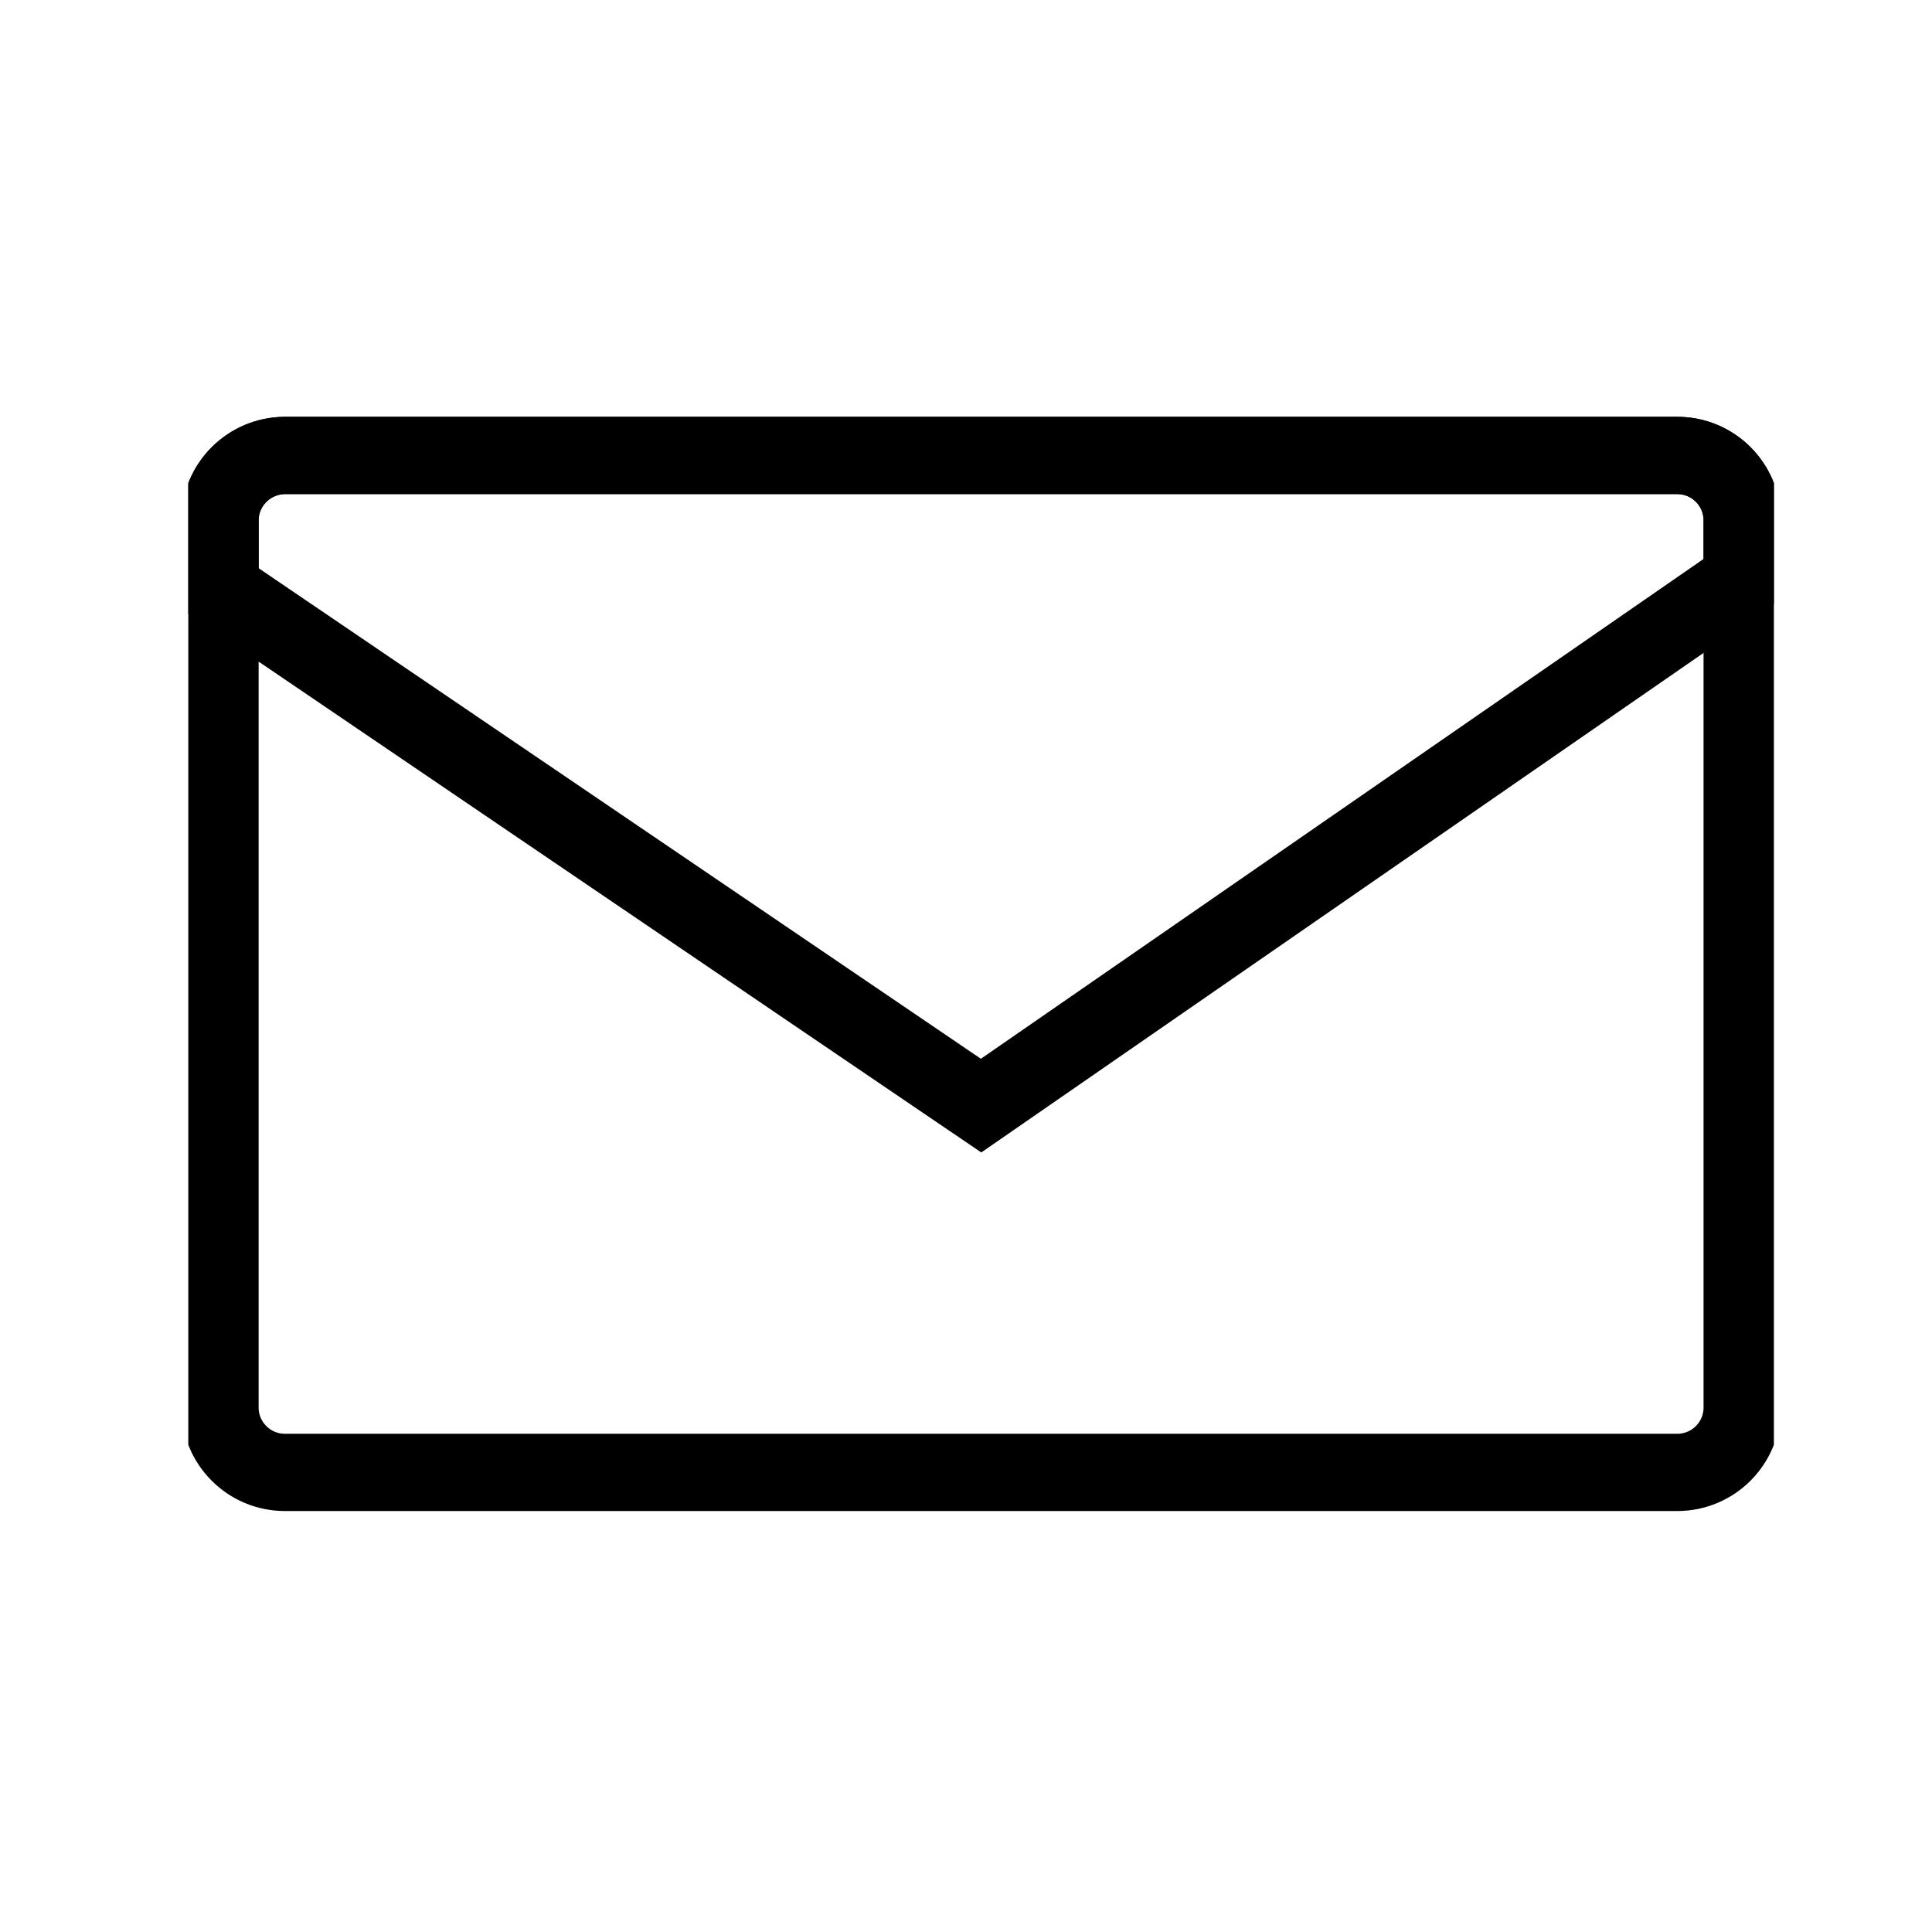 <?xml version="1.0" encoding="utf-8"?>
<!-- Generator: Adobe Illustrator 23.0.0, SVG Export Plug-In . SVG Version: 6.00 Build 0)  -->
<svg version="1.1" xmlns="http://www.w3.org/2000/svg" xmlns:xlink="http://www.w3.org/1999/xlink" x="0px" y="0px"
	 viewBox="0 0 512 512" style="enable-background:new 0 0 512 512;" xml:space="preserve">
<style type="text/css">
	.st0{display:none;}
	.st1{display:inline;}
	
		.st2{clip-path:url(#SVGID_2_);fill:none;stroke:#000000;stroke-width:21.333;stroke-linecap:round;stroke-linejoin:round;stroke-miterlimit:10;}
	
		.st3{clip-path:url(#SVGID_4_);fill:none;stroke:#000000;stroke-width:21.333;stroke-linecap:round;stroke-linejoin:round;stroke-miterlimit:10;}
	
		.st4{clip-path:url(#SVGID_6_);fill:none;stroke:#000000;stroke-width:21.333;stroke-linecap:round;stroke-linejoin:round;stroke-miterlimit:10;}
	
		.st5{clip-path:url(#SVGID_8_);fill:none;stroke:#000000;stroke-width:21.333;stroke-linecap:round;stroke-linejoin:round;stroke-miterlimit:10;}
	
		.st6{clip-path:url(#SVGID_10_);fill:none;stroke:#000000;stroke-width:21.333;stroke-linecap:round;stroke-linejoin:round;stroke-miterlimit:10;}
	
		.st7{clip-path:url(#SVGID_12_);fill:none;stroke:#000000;stroke-width:21.333;stroke-linecap:round;stroke-linejoin:round;stroke-miterlimit:10;}
	
		.st8{clip-path:url(#SVGID_14_);fill:none;stroke:#000000;stroke-width:21.333;stroke-linecap:round;stroke-linejoin:round;stroke-miterlimit:10;}
	
		.st9{clip-path:url(#SVGID_16_);fill:none;stroke:#000000;stroke-width:21.333;stroke-linecap:round;stroke-linejoin:round;stroke-miterlimit:10;}
	.st10{clip-path:url(#SVGID_18_);}
	
		.st11{clip-path:url(#SVGID_20_);fill:none;stroke:#000000;stroke-width:21.333;stroke-linecap:round;stroke-linejoin:round;stroke-miterlimit:10;}
	
		.st12{clip-path:url(#SVGID_22_);fill:none;stroke:#000000;stroke-width:21.333;stroke-linecap:round;stroke-linejoin:round;stroke-miterlimit:10;}
	
		.st13{clip-path:url(#SVGID_24_);fill:none;stroke:#000000;stroke-width:21.333;stroke-linecap:round;stroke-linejoin:round;stroke-miterlimit:10;}
	
		.st14{clip-path:url(#SVGID_26_);fill:none;stroke:#000000;stroke-width:21.333;stroke-linecap:round;stroke-linejoin:round;stroke-miterlimit:10;}
	.st15{clip-path:url(#SVGID_28_);fill:none;stroke:#000000;stroke-width:21.333;stroke-linecap:round;stroke-linejoin:round;}
	.st16{clip-path:url(#SVGID_30_);}
	.st17{clip-path:url(#SVGID_32_);}
	.st18{clip-path:url(#SVGID_34_);}
	.st19{clip-path:url(#SVGID_36_);}
	.st20{clip-path:url(#SVGID_38_);}
	.st21{clip-path:url(#SVGID_40_);}
	.st22{clip-path:url(#SVGID_42_);}
	.st23{clip-path:url(#SVGID_44_);}
	.st24{clip-path:url(#SVGID_46_);}
	.st25{clip-path:url(#SVGID_48_);}
	.st26{clip-path:url(#SVGID_50_);}
	.st27{clip-path:url(#SVGID_52_);}
	.st28{clip-path:url(#SVGID_54_);}
	.st29{clip-path:url(#SVGID_56_);}
	.st30{clip-path:url(#SVGID_58_);}
	.st31{clip-path:url(#SVGID_60_);}
	.st32{clip-path:url(#SVGID_62_);}
	.st33{clip-path:url(#SVGID_64_);}
	.st34{clip-path:url(#SVGID_66_);}
	.st35{clip-path:url(#SVGID_68_);}
	.st36{clip-path:url(#SVGID_70_);}
	.st37{clip-path:url(#SVGID_72_);}
	.st38{clip-path:url(#SVGID_74_);}
	.st39{clip-path:url(#SVGID_76_);}
	.st40{clip-path:url(#SVGID_78_);}
	.st41{clip-path:url(#SVGID_80_);}
	
		.st42{clip-path:url(#SVGID_82_);fill:none;stroke:#000000;stroke-width:17.067;stroke-linecap:round;stroke-linejoin:round;stroke-miterlimit:10;}
	
		.st43{clip-path:url(#SVGID_84_);fill:none;stroke:#000000;stroke-width:17.067;stroke-linecap:round;stroke-linejoin:round;stroke-miterlimit:10;}
	
		.st44{clip-path:url(#SVGID_86_);fill:none;stroke:#000000;stroke-width:17.067;stroke-linecap:round;stroke-linejoin:round;stroke-miterlimit:10;}
	
		.st45{clip-path:url(#SVGID_88_);fill:none;stroke:#000000;stroke-width:17.067;stroke-linecap:round;stroke-linejoin:round;stroke-miterlimit:10;}
	
		.st46{clip-path:url(#SVGID_90_);fill:none;stroke:#000000;stroke-width:17.067;stroke-linecap:round;stroke-linejoin:round;stroke-miterlimit:10;}
	
		.st47{clip-path:url(#SVGID_92_);fill:none;stroke:#000000;stroke-width:17.067;stroke-linecap:round;stroke-linejoin:round;stroke-miterlimit:10;}
	
		.st48{clip-path:url(#SVGID_94_);fill:none;stroke:#000000;stroke-width:17.067;stroke-linecap:round;stroke-linejoin:round;stroke-miterlimit:10;}
	
		.st49{clip-path:url(#SVGID_96_);fill:none;stroke:#000000;stroke-width:17.067;stroke-linecap:round;stroke-linejoin:round;stroke-miterlimit:10;}
	
		.st50{clip-path:url(#SVGID_98_);fill:none;stroke:#000000;stroke-width:17.067;stroke-linecap:round;stroke-linejoin:round;stroke-miterlimit:10;}
	
		.st51{clip-path:url(#SVGID_100_);fill:none;stroke:#000000;stroke-width:17.067;stroke-linecap:round;stroke-linejoin:round;stroke-miterlimit:10;}
	.st52{clip-path:url(#SVGID_102_);}
	.st53{clip-path:url(#SVGID_104_);}
	.st54{clip-path:url(#SVGID_106_);}
	.st55{clip-path:url(#SVGID_108_);}
	.st56{clip-path:url(#SVGID_110_);}
	.st57{clip-path:url(#SVGID_112_);}
	.st58{clip-path:url(#SVGID_114_);}
	.st59{clip-path:url(#SVGID_116_);}
	.st60{clip-path:url(#SVGID_118_);}
	.st61{clip-path:url(#SVGID_120_);}
	.st62{clip-path:url(#SVGID_122_);}
	.st63{clip-path:url(#SVGID_124_);}
	.st64{clip-path:url(#SVGID_126_);}
	.st65{clip-path:url(#SVGID_128_);}
	.st66{clip-path:url(#SVGID_130_);}
	.st67{clip-path:url(#SVGID_132_);}
	.st68{clip-path:url(#SVGID_134_);}
	.st69{clip-path:url(#SVGID_136_);}
	.st70{clip-path:url(#SVGID_138_);}
	.st71{clip-path:url(#SVGID_140_);}
	.st72{clip-path:url(#SVGID_142_);}
	.st73{clip-path:url(#SVGID_144_);}
	.st74{clip-path:url(#SVGID_146_);fill:none;stroke:#000000;stroke-width:20.48;stroke-miterlimit:10;}
	.st75{clip-path:url(#SVGID_148_);}
	.st76{clip-path:url(#SVGID_150_);}
	.st77{clip-path:url(#SVGID_152_);}
	.st78{clip-path:url(#SVGID_154_);fill:none;stroke:#000000;stroke-width:20.48;stroke-linecap:round;stroke-miterlimit:10;}
	.st79{clip-path:url(#SVGID_156_);fill:none;stroke:#000000;stroke-width:20.48;stroke-linecap:round;stroke-miterlimit:10;}
</style>
<g id="Layer_1" class="st0">
	<g class="st1">
		<defs>
			<rect id="SVGID_1_" width="512" height="512"/>
		</defs>
		<clipPath id="SVGID_2_">
			<use xlink:href="#SVGID_1_"  style="overflow:visible;"/>
		</clipPath>
		<path class="st2" d="M434.2,153.9c0-35.7-29.2-65.4-67.1-71.9C336.4-7.2,191.6-4.2,166.5,87.1c-43.6,3-78.5,35.4-78.5,75
			c0,31,29.3,57.7,50.7,69.2v78.4h234.7v-84.9C416,216.8,434.2,188.1,434.2,153.9z"/>
	</g>
	<g class="st1">
		<defs>
			<rect id="SVGID_3_" width="512" height="512"/>
		</defs>
		<clipPath id="SVGID_4_">
			<use xlink:href="#SVGID_3_"  style="overflow:visible;"/>
		</clipPath>
		<line class="st3" x1="202.7" y1="226.2" x2="202.7" y2="264.9"/>
	</g>
	<g class="st1">
		<defs>
			<rect id="SVGID_5_" width="512" height="512"/>
		</defs>
		<clipPath id="SVGID_6_">
			<use xlink:href="#SVGID_5_"  style="overflow:visible;"/>
		</clipPath>
		<line class="st4" x1="256" y1="226.2" x2="256" y2="264.9"/>
	</g>
	<g class="st1">
		<defs>
			<rect id="SVGID_7_" width="512" height="512"/>
		</defs>
		<clipPath id="SVGID_8_">
			<use xlink:href="#SVGID_7_"  style="overflow:visible;"/>
		</clipPath>
		<line class="st5" x1="309.3" y1="226.2" x2="309.3" y2="264.9"/>
	</g>
	<g class="st1">
		<defs>
			<rect id="SVGID_9_" width="512" height="512"/>
		</defs>
		<clipPath id="SVGID_10_">
			<use xlink:href="#SVGID_9_"  style="overflow:visible;"/>
		</clipPath>
		<path class="st6" d="M142.1,346.1c-20.4,9.2-14,40.2,8.5,40.2c0.1,0,0.2,0,0.4,0c4.3,55.4,50.3,110.9,106.4,110.9
			c56.1,0,102.1-55.5,106.4-110.9c0.1,0,0.2,0,0.4,0c22.4,0,29-31,8.5-40.2"/>
	</g>
	<g class="st1">
		<defs>
			<rect id="SVGID_11_" width="512" height="512"/>
		</defs>
		<clipPath id="SVGID_12_">
			<use xlink:href="#SVGID_11_"  style="overflow:visible;"/>
		</clipPath>
		<line class="st7" x1="257.3" y1="406.5" x2="257.3" y2="421.6"/>
	</g>
	<g class="st1">
		<defs>
			<rect id="SVGID_13_" width="512" height="512"/>
		</defs>
		<clipPath id="SVGID_14_">
			<use xlink:href="#SVGID_13_"  style="overflow:visible;"/>
		</clipPath>
		<line class="st8" x1="205.1" y1="374" x2="205.1" y2="374.8"/>
	</g>
	<g class="st1">
		<defs>
			<rect id="SVGID_15_" width="512" height="512"/>
		</defs>
		<clipPath id="SVGID_16_">
			<use xlink:href="#SVGID_15_"  style="overflow:visible;"/>
		</clipPath>
		<line class="st9" x1="309.3" y1="374" x2="309.3" y2="374.8"/>
	</g>
</g>
<g id="Layer_3" class="st0">
	<g class="st1">
		<g>
			<defs>
				<rect id="SVGID_17_" x="9.4" width="502" height="502"/>
			</defs>
			<clipPath id="SVGID_18_">
				<use xlink:href="#SVGID_17_"  style="overflow:visible;"/>
			</clipPath>
			<g class="st10">
				<defs>
					<rect id="SVGID_19_" x="9.4" width="502" height="502"/>
				</defs>
				<clipPath id="SVGID_20_">
					<use xlink:href="#SVGID_19_"  style="overflow:visible;"/>
				</clipPath>
				<path class="st11" d="M420.2,362.2c-3.2,74.8-43.6,93.3-113.8,95.7"/>
			</g>
			<g class="st10">
				<defs>
					<rect id="SVGID_21_" x="9.4" width="502" height="502"/>
				</defs>
				<clipPath id="SVGID_22_">
					<use xlink:href="#SVGID_21_"  style="overflow:visible;"/>
				</clipPath>
				<path class="st12" d="M306.4,458.4c0,7.7-6.2,13.9-13.9,13.9h-29.8c-7.7,0-13.9-6.2-13.9-13.9c0-7.7,6.2-13.9,13.9-13.9h29.8
					C300.2,444.4,306.4,450.7,306.4,458.4z"/>
			</g>
			<g class="st10">
				<defs>
					<rect id="SVGID_23_" x="9.4" width="502" height="502"/>
				</defs>
				<clipPath id="SVGID_24_">
					<use xlink:href="#SVGID_23_"  style="overflow:visible;"/>
				</clipPath>
				<path class="st13" d="M144.7,365.9h-27.9c-18.9,0-34.3-12.7-34.3-28.4v-89.7c0-15.7,15.4-28.4,34.3-28.4h27.9V365.9z"/>
			</g>
			<g class="st10">
				<defs>
					<rect id="SVGID_25_" x="9.4" width="502" height="502"/>
				</defs>
				<clipPath id="SVGID_26_">
					<use xlink:href="#SVGID_25_"  style="overflow:visible;"/>
				</clipPath>
				<path class="st14" d="M375.4,219.4h27.9c18.9,0,34.3,12.7,34.3,28.4v89.7c0,15.7-15.4,28.4-34.3,28.4h-27.9V219.4z"/>
			</g>
			<g class="st10">
				<defs>
					<rect id="SVGID_27_" x="9.4" width="502" height="502"/>
				</defs>
				<clipPath id="SVGID_28_">
					<use xlink:href="#SVGID_27_"  style="overflow:visible;"/>
				</clipPath>
				<path class="st15" d="M124.3,219.4v-50.7c0-75,60.8-135.8,135.8-135.8S396,93.7,396,168.7v50.7"/>
			</g>
		</g>
	</g>
</g>
<g id="Layer_4" class="st0">
	<g class="st1">
		<g>
			<defs>
				<rect id="SVGID_29_" x="-6" y="-5" width="512" height="512"/>
			</defs>
			<clipPath id="SVGID_30_">
				<use xlink:href="#SVGID_29_"  style="overflow:visible;"/>
			</clipPath>
			<g class="st16">
				<defs>
					<rect id="SVGID_31_" x="-6" y="-5" width="512" height="512"/>
				</defs>
				<clipPath id="SVGID_32_">
					<use xlink:href="#SVGID_31_"  style="overflow:visible;"/>
				</clipPath>
				
					<rect x="51.2" y="188.2" transform="matrix(0.94 -0.342 0.342 0.94 -62.435 36.786)" class="st17" width="43.9" height="14.6"/>
			</g>
			<g class="st16">
				<defs>
					<rect id="SVGID_33_" x="-6" y="-5" width="512" height="512"/>
				</defs>
				<clipPath id="SVGID_34_">
					<use xlink:href="#SVGID_33_"  style="overflow:visible;"/>
				</clipPath>
				
					<rect x="61.2" y="215.7" transform="matrix(0.94 -0.342 0.342 0.94 -71.231 41.864)" class="st18" width="43.9" height="14.6"/>
			</g>
			<g class="st16">
				<defs>
					<rect id="SVGID_35_" x="-6" y="-5" width="512" height="512"/>
				</defs>
				<clipPath id="SVGID_36_">
					<use xlink:href="#SVGID_35_"  style="overflow:visible;"/>
				</clipPath>
				
					<rect x="71.2" y="243.2" transform="matrix(0.94 -0.342 0.342 0.94 -80.028 46.943)" class="st19" width="43.9" height="14.6"/>
			</g>
			<g class="st16">
				<defs>
					<rect id="SVGID_37_" x="-6" y="-5" width="512" height="512"/>
				</defs>
				<clipPath id="SVGID_38_">
					<use xlink:href="#SVGID_37_"  style="overflow:visible;"/>
				</clipPath>
				
					<rect x="81.2" y="270.7" transform="matrix(0.94 -0.342 0.342 0.94 -88.825 52.02)" class="st20" width="43.9" height="14.6"/>
			</g>
			<g class="st16">
				<defs>
					<rect id="SVGID_39_" x="-6" y="-5" width="512" height="512"/>
				</defs>
				<clipPath id="SVGID_40_">
					<use xlink:href="#SVGID_39_"  style="overflow:visible;"/>
				</clipPath>
				
					<rect x="91.2" y="298.2" transform="matrix(0.94 -0.342 0.342 0.94 -97.622 57.098)" class="st21" width="43.9" height="14.6"/>
			</g>
			<g class="st16">
				<defs>
					<rect id="SVGID_41_" x="-6" y="-5" width="512" height="512"/>
				</defs>
				<clipPath id="SVGID_42_">
					<use xlink:href="#SVGID_41_"  style="overflow:visible;"/>
				</clipPath>
				
					<rect x="101.2" y="325.7" transform="matrix(0.94 -0.342 0.342 0.94 -106.419 62.176)" class="st22" width="43.9" height="14.6"/>
			</g>
			<g class="st16">
				<defs>
					<rect id="SVGID_43_" x="-6" y="-5" width="512" height="512"/>
				</defs>
				<clipPath id="SVGID_44_">
					<use xlink:href="#SVGID_43_"  style="overflow:visible;"/>
				</clipPath>
				
					<rect x="111.2" y="353.1" transform="matrix(0.94 -0.342 0.342 0.94 -115.215 67.254)" class="st23" width="43.9" height="14.6"/>
			</g>
			<g class="st16">
				<defs>
					<rect id="SVGID_45_" x="-6" y="-5" width="512" height="512"/>
				</defs>
				<clipPath id="SVGID_46_">
					<use xlink:href="#SVGID_45_"  style="overflow:visible;"/>
				</clipPath>
				
					<rect x="121.2" y="380.6" transform="matrix(0.94 -0.342 0.342 0.94 -123.959 72.288)" class="st24" width="43.9" height="14.6"/>
			</g>
			<g class="st16">
				<defs>
					<rect id="SVGID_47_" x="-6" y="-5" width="512" height="512"/>
				</defs>
				<clipPath id="SVGID_48_">
					<use xlink:href="#SVGID_47_"  style="overflow:visible;"/>
				</clipPath>
				
					<rect x="131.2" y="408.1" transform="matrix(0.94 -0.342 0.342 0.94 -132.752 77.363)" class="st25" width="43.9" height="14.6"/>
			</g>
			<g class="st16">
				<defs>
					<rect id="SVGID_49_" x="-6" y="-5" width="512" height="512"/>
				</defs>
				<clipPath id="SVGID_50_">
					<use xlink:href="#SVGID_49_"  style="overflow:visible;"/>
				</clipPath>
				
					<rect x="141.2" y="435.6" transform="matrix(0.94 -0.342 0.342 0.94 -141.545 82.437)" class="st26" width="43.9" height="14.6"/>
			</g>
			<g class="st16">
				<defs>
					<rect id="SVGID_51_" x="-6" y="-5" width="512" height="512"/>
				</defs>
				<clipPath id="SVGID_52_">
					<use xlink:href="#SVGID_51_"  style="overflow:visible;"/>
				</clipPath>
				<path class="st27" d="M206.1,346.1h234.1V38.9H206.1V346.1z M454.8,360.7H191.5V24.3h263.3V360.7z"/>
			</g>
			<g class="st16">
				<defs>
					<rect id="SVGID_53_" x="-6" y="-5" width="512" height="512"/>
				</defs>
				<clipPath id="SVGID_54_">
					<use xlink:href="#SVGID_53_"  style="overflow:visible;"/>
				</clipPath>
				<rect x="176.9" y="53.5" class="st28" width="43.9" height="14.6"/>
			</g>
			<g class="st16">
				<defs>
					<rect id="SVGID_55_" x="-6" y="-5" width="512" height="512"/>
				</defs>
				<clipPath id="SVGID_56_">
					<use xlink:href="#SVGID_55_"  style="overflow:visible;"/>
				</clipPath>
				<rect x="176.9" y="82.8" class="st29" width="43.9" height="14.6"/>
			</g>
			<g class="st16">
				<defs>
					<rect id="SVGID_57_" x="-6" y="-5" width="512" height="512"/>
				</defs>
				<clipPath id="SVGID_58_">
					<use xlink:href="#SVGID_57_"  style="overflow:visible;"/>
				</clipPath>
				<rect x="176.9" y="112" class="st30" width="43.9" height="14.6"/>
			</g>
			<g class="st16">
				<defs>
					<rect id="SVGID_59_" x="-6" y="-5" width="512" height="512"/>
				</defs>
				<clipPath id="SVGID_60_">
					<use xlink:href="#SVGID_59_"  style="overflow:visible;"/>
				</clipPath>
				<rect x="176.9" y="141.3" class="st31" width="43.9" height="14.6"/>
			</g>
			<g class="st16">
				<defs>
					<rect id="SVGID_61_" x="-6" y="-5" width="512" height="512"/>
				</defs>
				<clipPath id="SVGID_62_">
					<use xlink:href="#SVGID_61_"  style="overflow:visible;"/>
				</clipPath>
				<rect x="176.9" y="170.5" class="st32" width="43.9" height="14.6"/>
			</g>
			<g class="st16">
				<defs>
					<rect id="SVGID_63_" x="-6" y="-5" width="512" height="512"/>
				</defs>
				<clipPath id="SVGID_64_">
					<use xlink:href="#SVGID_63_"  style="overflow:visible;"/>
				</clipPath>
				<rect x="176.9" y="199.8" class="st33" width="43.9" height="14.6"/>
			</g>
			<g class="st16">
				<defs>
					<rect id="SVGID_65_" x="-6" y="-5" width="512" height="512"/>
				</defs>
				<clipPath id="SVGID_66_">
					<use xlink:href="#SVGID_65_"  style="overflow:visible;"/>
				</clipPath>
				<rect x="176.9" y="229.1" class="st34" width="43.9" height="14.6"/>
			</g>
			<g class="st16">
				<defs>
					<rect id="SVGID_67_" x="-6" y="-5" width="512" height="512"/>
				</defs>
				<clipPath id="SVGID_68_">
					<use xlink:href="#SVGID_67_"  style="overflow:visible;"/>
				</clipPath>
				<rect x="176.9" y="258.3" class="st35" width="43.9" height="14.6"/>
			</g>
			<g class="st16">
				<defs>
					<rect id="SVGID_69_" x="-6" y="-5" width="512" height="512"/>
				</defs>
				<clipPath id="SVGID_70_">
					<use xlink:href="#SVGID_69_"  style="overflow:visible;"/>
				</clipPath>
				<rect x="176.9" y="287.6" class="st36" width="43.9" height="14.6"/>
			</g>
			<g class="st16">
				<defs>
					<rect id="SVGID_71_" x="-6" y="-5" width="512" height="512"/>
				</defs>
				<clipPath id="SVGID_72_">
					<use xlink:href="#SVGID_71_"  style="overflow:visible;"/>
				</clipPath>
				<rect x="176.9" y="316.8" class="st37" width="43.9" height="14.6"/>
			</g>
			<g class="st16">
				<defs>
					<rect id="SVGID_73_" x="-6" y="-5" width="512" height="512"/>
				</defs>
				<clipPath id="SVGID_74_">
					<use xlink:href="#SVGID_73_"  style="overflow:visible;"/>
				</clipPath>
				<rect x="264.6" y="170.5" class="st38" width="131.7" height="14.6"/>
			</g>
			<g class="st16">
				<defs>
					<rect id="SVGID_75_" x="-6" y="-5" width="512" height="512"/>
				</defs>
				<clipPath id="SVGID_76_">
					<use xlink:href="#SVGID_75_"  style="overflow:visible;"/>
				</clipPath>
				<rect x="264.6" y="199.8" class="st39" width="131.7" height="14.6"/>
			</g>
			<g class="st16">
				<defs>
					<rect id="SVGID_77_" x="-6" y="-5" width="512" height="512"/>
				</defs>
				<clipPath id="SVGID_78_">
					<use xlink:href="#SVGID_77_"  style="overflow:visible;"/>
				</clipPath>
				<polygon class="st40" points="168.8,479.8 53.8,163.6 196.3,111.8 201.3,125.5 72.5,172.4 177.6,461.1 397.5,381 388.4,355.9 
					402.1,350.9 416.3,389.7 				"/>
			</g>
		</g>
	</g>
</g>
<g id="Layer_5" class="st0">
	<g class="st1">
		<g>
			<defs>
				<rect id="SVGID_79_" y="12" width="490" height="490"/>
			</defs>
			<clipPath id="SVGID_80_">
				<use xlink:href="#SVGID_79_"  style="overflow:visible;"/>
			</clipPath>
			<g class="st41">
				<defs>
					<rect id="SVGID_81_" y="12" width="490" height="490"/>
				</defs>
				<clipPath id="SVGID_82_">
					<use xlink:href="#SVGID_81_"  style="overflow:visible;"/>
				</clipPath>
				<rect x="73.5" y="199.8" class="st42" width="212.3" height="294"/>
			</g>
			<g class="st41">
				<defs>
					<rect id="SVGID_83_" y="12" width="490" height="490"/>
				</defs>
				<clipPath id="SVGID_84_">
					<use xlink:href="#SVGID_83_"  style="overflow:visible;"/>
				</clipPath>
				<polyline class="st43" points="236.8,199.8 236.8,20.2 449.2,20.2 449.2,493.8 285.8,493.8 				"/>
			</g>
			<g class="st41">
				<defs>
					<rect id="SVGID_85_" y="12" width="490" height="490"/>
				</defs>
				<clipPath id="SVGID_86_">
					<use xlink:href="#SVGID_85_"  style="overflow:visible;"/>
				</clipPath>
				<rect x="334.8" y="428.5" class="st44" width="65.3" height="65.3"/>
			</g>
			<g class="st41">
				<defs>
					<rect id="SVGID_87_" y="12" width="490" height="490"/>
				</defs>
				<clipPath id="SVGID_88_">
					<use xlink:href="#SVGID_87_"  style="overflow:visible;"/>
				</clipPath>
				<rect x="122.5" y="428.5" class="st45" width="65.3" height="65.3"/>
			</g>
			<g class="st41">
				<defs>
					<rect id="SVGID_89_" y="12" width="490" height="490"/>
				</defs>
				<clipPath id="SVGID_90_">
					<use xlink:href="#SVGID_89_"  style="overflow:visible;"/>
				</clipPath>
				<line class="st46" x1="73.5" y1="248.8" x2="171.5" y2="248.8"/>
			</g>
			<g class="st41">
				<defs>
					<rect id="SVGID_91_" y="12" width="490" height="490"/>
				</defs>
				<clipPath id="SVGID_92_">
					<use xlink:href="#SVGID_91_"  style="overflow:visible;"/>
				</clipPath>
				<line class="st47" x1="73.5" y1="297.8" x2="155.2" y2="297.8"/>
			</g>
			<g class="st41">
				<defs>
					<rect id="SVGID_93_" y="12" width="490" height="490"/>
				</defs>
				<clipPath id="SVGID_94_">
					<use xlink:href="#SVGID_93_"  style="overflow:visible;"/>
				</clipPath>
				<line class="st48" x1="236.8" y1="118.2" x2="334.8" y2="118.2"/>
			</g>
			<g class="st41">
				<defs>
					<rect id="SVGID_95_" y="12" width="490" height="490"/>
				</defs>
				<clipPath id="SVGID_96_">
					<use xlink:href="#SVGID_95_"  style="overflow:visible;"/>
				</clipPath>
				<line class="st49" x1="236.8" y1="69.2" x2="367.5" y2="69.2"/>
			</g>
			<g class="st41">
				<defs>
					<rect id="SVGID_97_" y="12" width="490" height="490"/>
				</defs>
				<clipPath id="SVGID_98_">
					<use xlink:href="#SVGID_97_"  style="overflow:visible;"/>
				</clipPath>
				<line class="st50" x1="236.8" y1="167.2" x2="302.2" y2="167.2"/>
			</g>
			<g class="st41">
				<defs>
					<rect id="SVGID_99_" y="12" width="490" height="490"/>
				</defs>
				<clipPath id="SVGID_100_">
					<use xlink:href="#SVGID_99_"  style="overflow:visible;"/>
				</clipPath>
				<line class="st51" x1="73.5" y1="346.8" x2="122.5" y2="346.8"/>
			</g>
		</g>
	</g>
</g>
<g id="Layer_6" class="st0">
	<g class="st1">
		<g>
			<defs>
				<rect id="SVGID_101_" x="44.7" y="22" width="457" height="457"/>
			</defs>
			<clipPath id="SVGID_102_">
				<use xlink:href="#SVGID_101_"  style="overflow:visible;"/>
			</clipPath>
			<g class="st52">
				<defs>
					<rect id="SVGID_103_" x="44.7" y="22" width="457" height="457"/>
				</defs>
				<clipPath id="SVGID_104_">
					<use xlink:href="#SVGID_103_"  style="overflow:visible;"/>
				</clipPath>
				<path class="st53" d="M478.1,164.8l-21.4,21.4l-10-10l21.4-21.4c2.9-2.9,7.1-2.9,10,0C480.9,157.7,480.9,162,478.1,164.8z
					 M458.8,144.8l-21.4,21.4c-10.7-10.7-29.3-10.7-40.7,0l-38.6,38.6c-2.9,2.9-2.9,7.1,0,10c1.4,1.4,3.6,2.1,5,2.1
					c2.1,0,3.6-0.7,5-2.1l38.6-38.6c5.7-5.7,15-5.7,20,0L246.7,356.9l-32.8,53.6c-2.1,3.6-0.7,7.9,2.1,10c1.4,0.7,2.1,0.7,3.6,0.7
					c2.1,0,5-1.4,6.4-3.6l31.4-51.4l179.2-179.2l10,10L267.4,376.2l-11.4,7.1c-3.6,2.1-4.3,6.4-2.1,10c2.1,3.6,6.4,4.3,10,2.1
					l12.9-7.9l212.1-212.1c8.6-8.6,8.6-21.4,0-30S466.7,137,458.8,144.8z"/>
			</g>
			<g class="st52">
				<defs>
					<rect id="SVGID_105_" x="44.7" y="22" width="457" height="457"/>
				</defs>
				<clipPath id="SVGID_106_">
					<use xlink:href="#SVGID_105_"  style="overflow:visible;"/>
				</clipPath>
				<path class="st54" d="M311,46.3l54.3,53.6H311V46.3z M307.4,23.4c-0.7,0-0.7-0.7-1.4-0.7c-0.7-0.7-1.4-0.7-2.1-0.7H58.9
					c-4.3,0-7.1,2.9-7.1,7.1V142c0,4.3,2.9,7.1,7.1,7.1s7.1-2.9,7.1-7.1V36.3h230.6V107c0,4.3,2.9,7.1,7.1,7.1h70.7v41.4
					c0,4.3,2.9,7.1,7.1,7.1s7.1-2.9,7.1-7.1V107v-0.7c0-2.1-0.7-3.6-2.1-5l-77.8-77.1C308.1,24.1,308.1,23.4,307.4,23.4z"/>
			</g>
			<g class="st52">
				<defs>
					<rect id="SVGID_107_" x="44.7" y="22" width="457" height="457"/>
				</defs>
				<clipPath id="SVGID_108_">
					<use xlink:href="#SVGID_107_"  style="overflow:visible;"/>
				</clipPath>
				<path class="st55" d="M381,432.6c-4.3,0-7.1,2.9-7.1,7.1v25H66.1V199.1c0-4.3-2.9-7.1-7.1-7.1s-7.1,2.9-7.1,7.1v272.8
					c0,4.3,2.9,7.1,7.1,7.1h322.8c4.3,0,7.1-2.9,7.1-7.1v-32.1C388.1,436.2,385.3,432.6,381,432.6z"/>
			</g>
			<g class="st52">
				<defs>
					<rect id="SVGID_109_" x="44.7" y="22" width="457" height="457"/>
				</defs>
				<clipPath id="SVGID_110_">
					<use xlink:href="#SVGID_109_"  style="overflow:visible;"/>
				</clipPath>
				<path class="st56" d="M381,306.2c-4.3,0-7.1,2.9-7.1,7.1v72.8c0,4.3,2.9,7.1,7.1,7.1s7.1-2.9,7.1-7.1v-72.8
					C388.1,309.8,385.3,306.2,381,306.2z"/>
			</g>
			<g class="st52">
				<defs>
					<rect id="SVGID_111_" x="44.7" y="22" width="457" height="457"/>
				</defs>
				<clipPath id="SVGID_112_">
					<use xlink:href="#SVGID_111_"  style="overflow:visible;"/>
				</clipPath>
				<path class="st57" d="M312.4,179.1H126.8c-4.3,0-7.1,2.9-7.1,7.1s2.9,7.1,7.1,7.1h185.7c4.3,0,7.1-2.9,7.1-7.1
					S316.7,179.1,312.4,179.1z"/>
			</g>
			<g class="st52">
				<defs>
					<rect id="SVGID_113_" x="44.7" y="22" width="457" height="457"/>
				</defs>
				<clipPath id="SVGID_114_">
					<use xlink:href="#SVGID_113_"  style="overflow:visible;"/>
				</clipPath>
				<path class="st58" d="M312.4,208.4H126.8c-4.3,0-7.1,2.9-7.1,7.1c0,4.3,2.9,7.1,7.1,7.1h185.7c4.3,0,7.1-2.9,7.1-7.1
					C319.6,211.2,316.7,208.4,312.4,208.4z"/>
			</g>
			<g class="st52">
				<defs>
					<rect id="SVGID_115_" x="44.7" y="22" width="457" height="457"/>
				</defs>
				<clipPath id="SVGID_116_">
					<use xlink:href="#SVGID_115_"  style="overflow:visible;"/>
				</clipPath>
				<path class="st59" d="M319.6,243.4c0-4.3-2.9-7.1-7.1-7.1H126.8c-4.3,0-7.1,2.9-7.1,7.1s2.9,7.1,7.1,7.1h185.7
					C316.7,250.5,319.6,247.6,319.6,243.4z"/>
			</g>
			<g class="st52">
				<defs>
					<rect id="SVGID_117_" x="44.7" y="22" width="457" height="457"/>
				</defs>
				<clipPath id="SVGID_118_">
					<use xlink:href="#SVGID_117_"  style="overflow:visible;"/>
				</clipPath>
				<path class="st60" d="M309.6,271.9c0-4.3-2.9-7.1-7.1-7.1H126.8c-4.3,0-7.1,2.9-7.1,7.1s2.9,7.1,7.1,7.1h175.7
					C306,279.1,309.6,276.2,309.6,271.9z"/>
			</g>
			<g class="st52">
				<defs>
					<rect id="SVGID_119_" x="44.7" y="22" width="457" height="457"/>
				</defs>
				<clipPath id="SVGID_120_">
					<use xlink:href="#SVGID_119_"  style="overflow:visible;"/>
				</clipPath>
				<path class="st61" d="M258.9,300.5c0-4.3-2.9-7.1-7.1-7.1h-125c-4.3,0-7.1,2.9-7.1,7.1s2.9,7.1,7.1,7.1h125
					C256,307.6,258.9,304.8,258.9,300.5z"/>
			</g>
			<g class="st52">
				<defs>
					<rect id="SVGID_121_" x="44.7" y="22" width="457" height="457"/>
				</defs>
				<clipPath id="SVGID_122_">
					<use xlink:href="#SVGID_121_"  style="overflow:visible;"/>
				</clipPath>
				<path class="st62" d="M126.8,107.7h71.4c4.3,0,7.1-2.9,7.1-7.1s-2.9-7.1-7.1-7.1h-71.4c-4.3,0-7.1,2.9-7.1,7.1
					S122.5,107.7,126.8,107.7z"/>
			</g>
			<g class="st52">
				<defs>
					<rect id="SVGID_123_" x="44.7" y="22" width="457" height="457"/>
				</defs>
				<clipPath id="SVGID_124_">
					<use xlink:href="#SVGID_123_"  style="overflow:visible;"/>
				</clipPath>
				<path class="st63" d="M165.3,397.6c2.9-2.9,8.6-2.9,11.4,0s7.1,2.9,10,0s2.9-7.1,0-10c-8.6-8.6-23.6-8.6-31.4,0l-0.7,0.7
					c-7.9,7.9-8.6,20.7-2.1,29.3h-29.3c-4.3,0-7.1,2.9-7.1,7.1s2.9,7.1,7.1,7.1h46.4c2.9,0,5.7-1.4,6.4-4.3c1.4-2.9,0.7-5.7-1.4-7.9
					l-10-10C161.8,406.9,161.8,401.9,165.3,397.6z"/>
			</g>
			<g class="st52">
				<defs>
					<rect id="SVGID_125_" x="44.7" y="22" width="457" height="457"/>
				</defs>
				<clipPath id="SVGID_126_">
					<use xlink:href="#SVGID_125_"  style="overflow:visible;"/>
				</clipPath>
				<path class="st64" d="M189.6,413.3c1.4,1.4,2.9,2.1,5,2.1c2.1,0,3.6-0.7,5-2.1c2.9-2.9,2.9-7.1,0-10s-7.1-2.9-10,0
					C186.8,406.2,186.8,410.5,189.6,413.3z"/>
			</g>
			<g class="st52">
				<defs>
					<rect id="SVGID_127_" x="44.7" y="22" width="457" height="457"/>
				</defs>
				<clipPath id="SVGID_128_">
					<use xlink:href="#SVGID_127_"  style="overflow:visible;"/>
				</clipPath>
				<path class="st65" d="M380.3,420.4c4.3,0,7.1-2.9,7.1-7.1v-0.7c0-4.3-2.9-7.1-7.1-7.1s-7.1,3.6-7.1,7.1
					C373.1,416.9,376.7,420.4,380.3,420.4z"/>
			</g>
			<g class="st52">
				<defs>
					<rect id="SVGID_129_" x="44.7" y="22" width="457" height="457"/>
				</defs>
				<clipPath id="SVGID_130_">
					<use xlink:href="#SVGID_129_"  style="overflow:visible;"/>
				</clipPath>
				<path class="st66" d="M58.2,163.4c-0.7,0-0.7,0-1.4,0.7c-0.7,0-0.7,0.7-1.4,0.7l-0.7,0.7c-0.7,0.7-1.4,1.4-1.4,2.1
					c-0.7,0.7-0.7,2.1-0.7,2.9c0,2.1,0.7,3.6,2.1,5c1.4,1.4,2.9,2.1,5,2.1c2.1,0,3.6-0.7,5-2.1c0.7-0.7,1.4-1.4,1.4-2.9
					c0-0.7,0.7-1.4,0.7-2.9c0-2.1-0.7-3.6-2.1-5C63.2,163.4,60.4,162.7,58.2,163.4z"/>
			</g>
		</g>
	</g>
</g>
<g id="Layer_7" class="st0">
	<g class="st1">
		<g>
			<defs>
				<rect id="SVGID_131_" x="6" y="100.3" width="512" height="320"/>
			</defs>
			<clipPath id="SVGID_132_">
				<use xlink:href="#SVGID_131_"  style="overflow:visible;"/>
			</clipPath>
			<g class="st67">
				<defs>
					<rect id="SVGID_133_" x="6" y="100.3" width="512" height="320"/>
				</defs>
				<clipPath id="SVGID_134_">
					<use xlink:href="#SVGID_133_"  style="overflow:visible;"/>
				</clipPath>
				<path class="st68" d="M443.3,224.8v33l-19.4,38.9l-23.2,23.2v29l6,9.1l-12.3-12.3H326v10.7h-45.9l-39.4,26.3v7.8l-10.7-16v-18.1
					h-38.3l-6.3-6.3l-12.8-25.7h-55.5L95.7,303H70v-4.4l-22.7-22.7l-9.9-29.6l-9-36l9.5-9.5v-13.4l10.7-32v-9.9l1.1,2.3L70,143v-8.7
					l116.4,19.4h84.9l33.3,8.3v13H326v32h32v-16.9l10.7,10.7v34.2l42.7-21.3v-10.7l18.6-9.3l10.7-21.3l24.1-12v-27.9h5l14.2,21.3
					l-28.4,42.7h9.3L443.3,224.8z M422,380.9v3l-10.7-10.7v-8.4L422,380.9z M496.7,153.7l-21.3-32H454v32l-21.3,10.7L422,185.7
					l-21.3,10.7V207l-21.3,10.7v-21.3L358,175v-10.7h-10.7v32h-10.7v-32h-21.3v-10.7L272.7,143h-85.3l-128-21.3V143l-10.7-21.3H38
					v32l-10.7,32v10.7L16.7,207l10.7,42.7l10.7,32L59.3,303v10.7h32l21.3,21.3H166l10.7,21.3l21.3,21.3V367h21.3v10.7l21.3,32h10.7
					v-21.3l32-21.3h53.3v-10.7H390l10.7,10.7v10.7L422,399v10.7h10.7v-32l-21.3-32v-21.3l21.3-21.3l21.3-42.7v-32l32-42.7h-10.7
					L496.7,153.7z"/>
			</g>
		</g>
	</g>
</g>
<g id="Layer_8" class="st0">
	<g class="st1">
		<g>
			<defs>
				<rect id="SVGID_135_" x="14" y="13" width="488" height="488"/>
			</defs>
			<clipPath id="SVGID_136_">
				<use xlink:href="#SVGID_135_"  style="overflow:visible;"/>
			</clipPath>
			<g class="st69">
				<defs>
					<rect id="SVGID_137_" x="14" y="13" width="488" height="488"/>
				</defs>
				<clipPath id="SVGID_138_">
					<use xlink:href="#SVGID_137_"  style="overflow:visible;"/>
				</clipPath>
				<path class="st70" d="M456.2,267.7c0,2.5-2,4.6-4.6,4.6H49.1c-2.5,0-4.6-2-4.6-4.6v-6.1c0-2.5,2-4.6,4.6-4.6h402.6
					c2.5,0,4.6,2,4.6,4.6V267.7z M425.8,450.7c0,2.5-2,4.6-4.6,4.6h-6.1c-2.5,0-4.6-2-4.6-4.6V348.5H90.2v102.2c0,2.5-2,4.6-4.6,4.6
					h-6.1c-2.5,0-4.6-2-4.6-4.6V287.5h350.8V450.7z M250.4,455.2c-4.2,0-7.6-3.4-7.6-7.6s3.4-7.6,7.6-7.6s7.6,3.4,7.6,7.6
					S254.6,455.2,250.4,455.2z M151.2,104.5c0-25.2,20.5-45.8,45.8-45.8h106.8c25.2,0,45.8,20.5,45.8,45.8v137.2H151.2V104.5z
					 M326.6,440c4.2,0,7.6,3.4,7.6,7.6s-3.4,7.6-7.6,7.6s-7.6-3.4-7.6-7.6S322.4,440,326.6,440z M174.1,455.2
					c-4.2,0-7.6-3.4-7.6-7.6s3.4-7.6,7.6-7.6s7.6,3.4,7.6,7.6S178.3,455.2,174.1,455.2z M457.2,241.8h-91.5V104.5
					c0-33.7-27.3-61-61-61H198c-33.7,0-61,27.3-61,61v137.2H45.5c-8.4,0-15.2,6.8-15.2,15.2v15.2c0,8.4,6.8,15.2,15.2,15.2h15.2
					v167.8c0,8.4,6.8,15.2,15.2,15.2h15.2c8.4,0,15.2-6.8,15.2-15.2v-91.5h137.2v30.5h-30.5c-20.1,0-37,13.1-43.1,31.1
					c-10.2,2.3-17.9,11.4-17.9,22.3c0,12.6,10.2,22.9,22.9,22.9s22.9-10.2,22.9-22.9c0-8.8-5.1-16.4-12.4-20.2
					c4.8-10.5,15.4-17.9,27.7-17.9h30.5v16.7c-8.9,3.2-15.2,11.5-15.2,21.5c0,12.6,10.2,22.9,22.9,22.9c12.6,0,22.9-10.2,22.9-22.9
					c0-9.9-6.4-18.3-15.2-21.5v-16.7h30.5c12.3,0,22.9,7.4,27.7,17.9c-7.4,3.8-12.4,11.4-12.4,20.2c0,12.6,10.2,22.9,22.9,22.9
					s22.9-10.2,22.9-22.9c0-10.9-7.6-20-17.9-22.3c-6.1-18-23-31.1-43.1-31.1H259v-30.5h137.2v91.5c0,8.4,6.8,15.2,15.2,15.2h15.2
					c8.4,0,15.2-6.8,15.2-15.2V287.5h15.2c8.4,0,15.2-6.8,15.2-15.2V257C472.5,248.6,465.6,241.8,457.2,241.8z"/>
			</g>
		</g>
	</g>
</g>
<g id="Layer_11" class="st0">
	<g class="st1">
		<g>
			<defs>
				<rect id="SVGID_139_" x="59" y="57" width="394" height="394"/>
			</defs>
			<clipPath id="SVGID_140_">
				<use xlink:href="#SVGID_139_"  style="overflow:visible;"/>
			</clipPath>
			<g class="st71">
				<defs>
					<rect id="SVGID_141_" x="59" y="57" width="394" height="394"/>
				</defs>
				<clipPath id="SVGID_142_">
					<use xlink:href="#SVGID_141_"  style="overflow:visible;"/>
				</clipPath>
				<path class="st72" d="M450.6,261.1h0.1v-14.3h-0.1C446.9,145,365,63.1,263.1,59.4v-0.1h-14.3v0.1C147,63.1,65.1,145,61.4,246.9
					h-0.1v14.3h0.1c1.7,48,20.8,91.5,51.2,124.6c-0.1,0.1-0.2,0.2-0.3,0.3h0.5c34.1,36.9,82.3,60.6,136,62.6v0.1h7.1h0h0h7.1v-0.1
					c53.7-1.9,101.9-25.7,136-62.6h0.5c-0.1-0.1-0.2-0.2-0.3-0.3C429.8,352.7,448.8,309.1,450.6,261.1 M133.8,385.7
					c13.4-12.5,28.8-22.9,45.5-30.8c9,32.1,22.1,58.2,37.8,74.6C185.4,422.5,156.8,407.1,133.8,385.7 M76.4,261.1h89.9
					c0.5,28.3,3.7,55,9.2,78.9c-19.4,8.8-37,20.7-52.4,35C95.6,344.8,78.2,305,76.4,261.1 M130.6,125.3
					c14.4,12.1,30.6,22.2,48.1,29.8c-7.4,27.1-11.8,58.3-12.3,91.7H76.4C78.3,199.2,98.7,156.4,130.6,125.3 M217.1,78.5
					c-13.6,14.2-25.3,35.7-34,62.1c-14.9-6.6-28.8-15.2-41.2-25.5C163.3,97.5,189,84.7,217.1,78.5 M248.9,156
					c-18.3-0.7-36-4.2-52.5-10c12.3-39.2,31.1-65.9,52.5-70.8V156z M248.9,246.9h-67.5c0.5-31.6,4.4-61.1,10.8-86.4
					c17.8,6.2,36.8,9.8,56.6,10.5L248.9,246.9z M248.9,322.9c-20.9,0.8-40.9,4.8-59.6,11.6c-4.6-22.2-7.4-47.1-7.8-73.4h67.5
					L248.9,322.9z M248.9,432.9c-23.7-5.4-44.2-37.5-56.2-83.7c17.6-6.6,36.5-10.6,56.2-11.3V432.9z M294.9,429.5
					c15.7-16.4,28.8-42.4,37.8-74.6c16.8,7.9,32.1,18.4,45.5,30.8C355.2,407.1,326.6,422.5,294.9,429.5 M263.1,337.9
					c19.7,0.8,38.6,4.7,56.2,11.3c-12,46.2-32.5,78.3-56.2,83.7V337.9z M263.1,261.1h67.5c-0.4,26.3-3.2,51.1-7.8,73.3
					c-18.7-6.8-38.7-10.9-59.6-11.6L263.1,261.1L263.1,261.1z M263.1,171c19.8-0.7,38.8-4.4,56.6-10.6c6.4,25.4,10.3,54.9,10.8,86.5
					h-67.5V171z M315.7,145.9c-16.5,5.8-34.2,9.3-52.5,10V75.1C284.6,80,303.4,106.7,315.7,145.9 M370.1,115.2
					c-12.5,10.2-26.3,18.9-41.2,25.5c-8.7-26.4-20.4-47.9-34-62.1C323,84.7,348.7,97.5,370.1,115.2 M435.6,246.9h-89.9
					c-0.6-33.4-5-64.6-12.3-91.7c17.5-7.6,33.7-17.7,48.1-29.9C413.3,156.4,433.7,199.2,435.6,246.9 M435.6,261.1
					c-1.7,43.8-19.1,83.6-46.7,113.9c-15.3-14.3-33-26.2-52.4-35c5.4-23.9,8.7-50.7,9.2-78.9L435.6,261.1L435.6,261.1z"/>
			</g>
		</g>
	</g>
</g>
<g id="Layer_10" class="st0">
	<g class="st1">
		<g>
			<defs>
				<rect id="SVGID_143_" x="73" y="68.7" width="400.6" height="400.6"/>
			</defs>
			<clipPath id="SVGID_144_">
				<use xlink:href="#SVGID_143_"  style="overflow:visible;"/>
			</clipPath>
			<g class="st73">
				<defs>
					<rect id="SVGID_145_" x="73" y="68.7" width="400.6" height="400.6"/>
				</defs>
				<clipPath id="SVGID_146_">
					<use xlink:href="#SVGID_145_"  style="overflow:visible;"/>
				</clipPath>
				<path class="st74" d="M296.6,329.5c0,0,29.9-17.1,37.7-21.2c7.8-4.1,15.9-5.2,20.8-2.2c7.4,4.5,69.8,46.1,75.1,49.7
					c5.3,3.7,7.8,14.2,0.6,24.5c-7.2,10.3-40.4,51-54.5,50.6c-14.1-0.5-72.7-1.7-183.1-112.2C82.8,208.3,81.5,149.7,81,135.6
					c-0.5-14.1,40.3-47.3,50.6-54.5c10.3-7.2,20.8-4.5,24.5,0.6c4.2,5.8,45.2,68,49.7,75.1c3.1,4.9,2,13-2.2,20.8
					c-4.1,7.8-21.2,37.7-21.2,37.7s12.1,20.6,52.8,61.3C276.1,317.4,296.6,329.5,296.6,329.5z"/>
			</g>
		</g>
	</g>
</g>
<g id="Layer_12" class="st0">
	<g class="st1">
		<g>
			<defs>
				<rect id="SVGID_147_" x="-37" y="-37" width="591" height="591"/>
			</defs>
			<clipPath id="SVGID_148_">
				<use xlink:href="#SVGID_147_"  style="overflow:visible;"/>
			</clipPath>
			<g class="st75">
				<defs>
					<rect id="SVGID_149_" x="-37" y="-37" width="591" height="591"/>
				</defs>
				<clipPath id="SVGID_150_">
					<use xlink:href="#SVGID_149_"  style="overflow:visible;"/>
				</clipPath>
				<path class="st76" d="M376.6,426.9c26.4,0,48.3-18.3,48.3-50.2h-14.8c0,23-14.3,35.5-33.2,35.5c-18.9,0-33.2-12.3-33.2-35.5
					h-14.8C328.8,413.6,355.4,426.9,376.6,426.9z M258.4,426.9c26.4,0,48.3-18.3,48.3-50.2h-14.8c0,23-14.3,35.5-33.2,35.5
					s-33.2-12.3-33.2-35.5h-14.8C210.6,413.6,237.2,426.9,258.4,426.9z M139.9,426.9c26.4,0,48.3-18.3,48.3-50.2h-14.8
					c0,23-14.3,35.5-33.2,35.5s-33.2-12.3-33.2-35.5H92.1C92.1,413.6,118.7,426.9,139.9,426.9z M125.8,184.6h265.4
					c18.2,0,29.8,11.7,29.8,29.8v88.1c0,18.2-11.7,29.8-29.8,29.8H125.8c-18.2,0-29.8-11.7-29.8-29.8v-88.1
					C96,196.3,107.6,184.6,125.8,184.6z M376.6,90.1c-21.1,0-47.7,13.3-47.7,50.2h14.8c0-23.2,14.3-35.5,33.2-35.5
					c18.9,0,33.2,12.4,33.2,35.5h14.8C424.9,108.4,403,90.1,376.6,90.1z M258.4,90.1c-21.1,0-47.7,13.3-47.7,50.2h14.8
					c0-23.2,14.3-35.5,33.2-35.5s33.2,12.4,33.2,35.5h14.8C306.7,108.4,284.8,90.1,258.4,90.1z M139.9,90.1
					c-21.1,0-47.7,13.3-47.7,50.2h14.8c0-23.2,14.3-35.5,33.2-35.5s33.2,12.4,33.2,35.5h14.8C188.2,108.4,166.3,90.1,139.9,90.1z
					 M126.4,347.1h264.2c27.5,0,45.2-17.7,45.2-45.2v-86.9c0-27.5-17.4-45.2-44.6-45.2H126.4c-27.5,0-45.2,17.7-45.2,45.2v86.9
					C81.2,329.4,98.9,347.1,126.4,347.1z"/>
			</g>
		</g>
	</g>
</g>
<g id="Layer_13">
	<g>
		<g>
			<defs>
				<rect id="SVGID_151_" x="49.9" y="45.4" width="420.2" height="420.2"/>
			</defs>
			<clipPath id="SVGID_152_">
				<use xlink:href="#SVGID_151_"  style="overflow:visible;"/>
			</clipPath>
			<g class="st77">
				<defs>
					<rect id="SVGID_153_" x="49.9" y="45.4" width="420.2" height="420.2"/>
				</defs>
				<clipPath id="SVGID_154_">
					<use xlink:href="#SVGID_153_"  style="overflow:visible;"/>
				</clipPath>
				<path class="st78" d="M58.3,137.9v235.1c0,9.5,7.7,17.2,17.2,17.2h369c9.5,0,17.2-7.7,17.2-17.2V137.9c0-9.5-7.7-17.2-17.2-17.2
					h-369C66,120.8,58.3,128.5,58.3,137.9z"/>
			</g>
			<g class="st77">
				<defs>
					<rect id="SVGID_155_" x="49.9" y="45.4" width="420.2" height="420.2"/>
				</defs>
				<clipPath id="SVGID_156_">
					<use xlink:href="#SVGID_155_"  style="overflow:visible;"/>
				</clipPath>
				<path class="st79" d="M260,293L58.3,156v-18.1c0-9.5,7.7-17.2,17.2-17.2h369c9.5,0,17.2,7.7,17.2,17.2v15.6L260,293L260,293z"/>
			</g>
		</g>
	</g>
</g>
<g id="Guides">
</g>
</svg>
